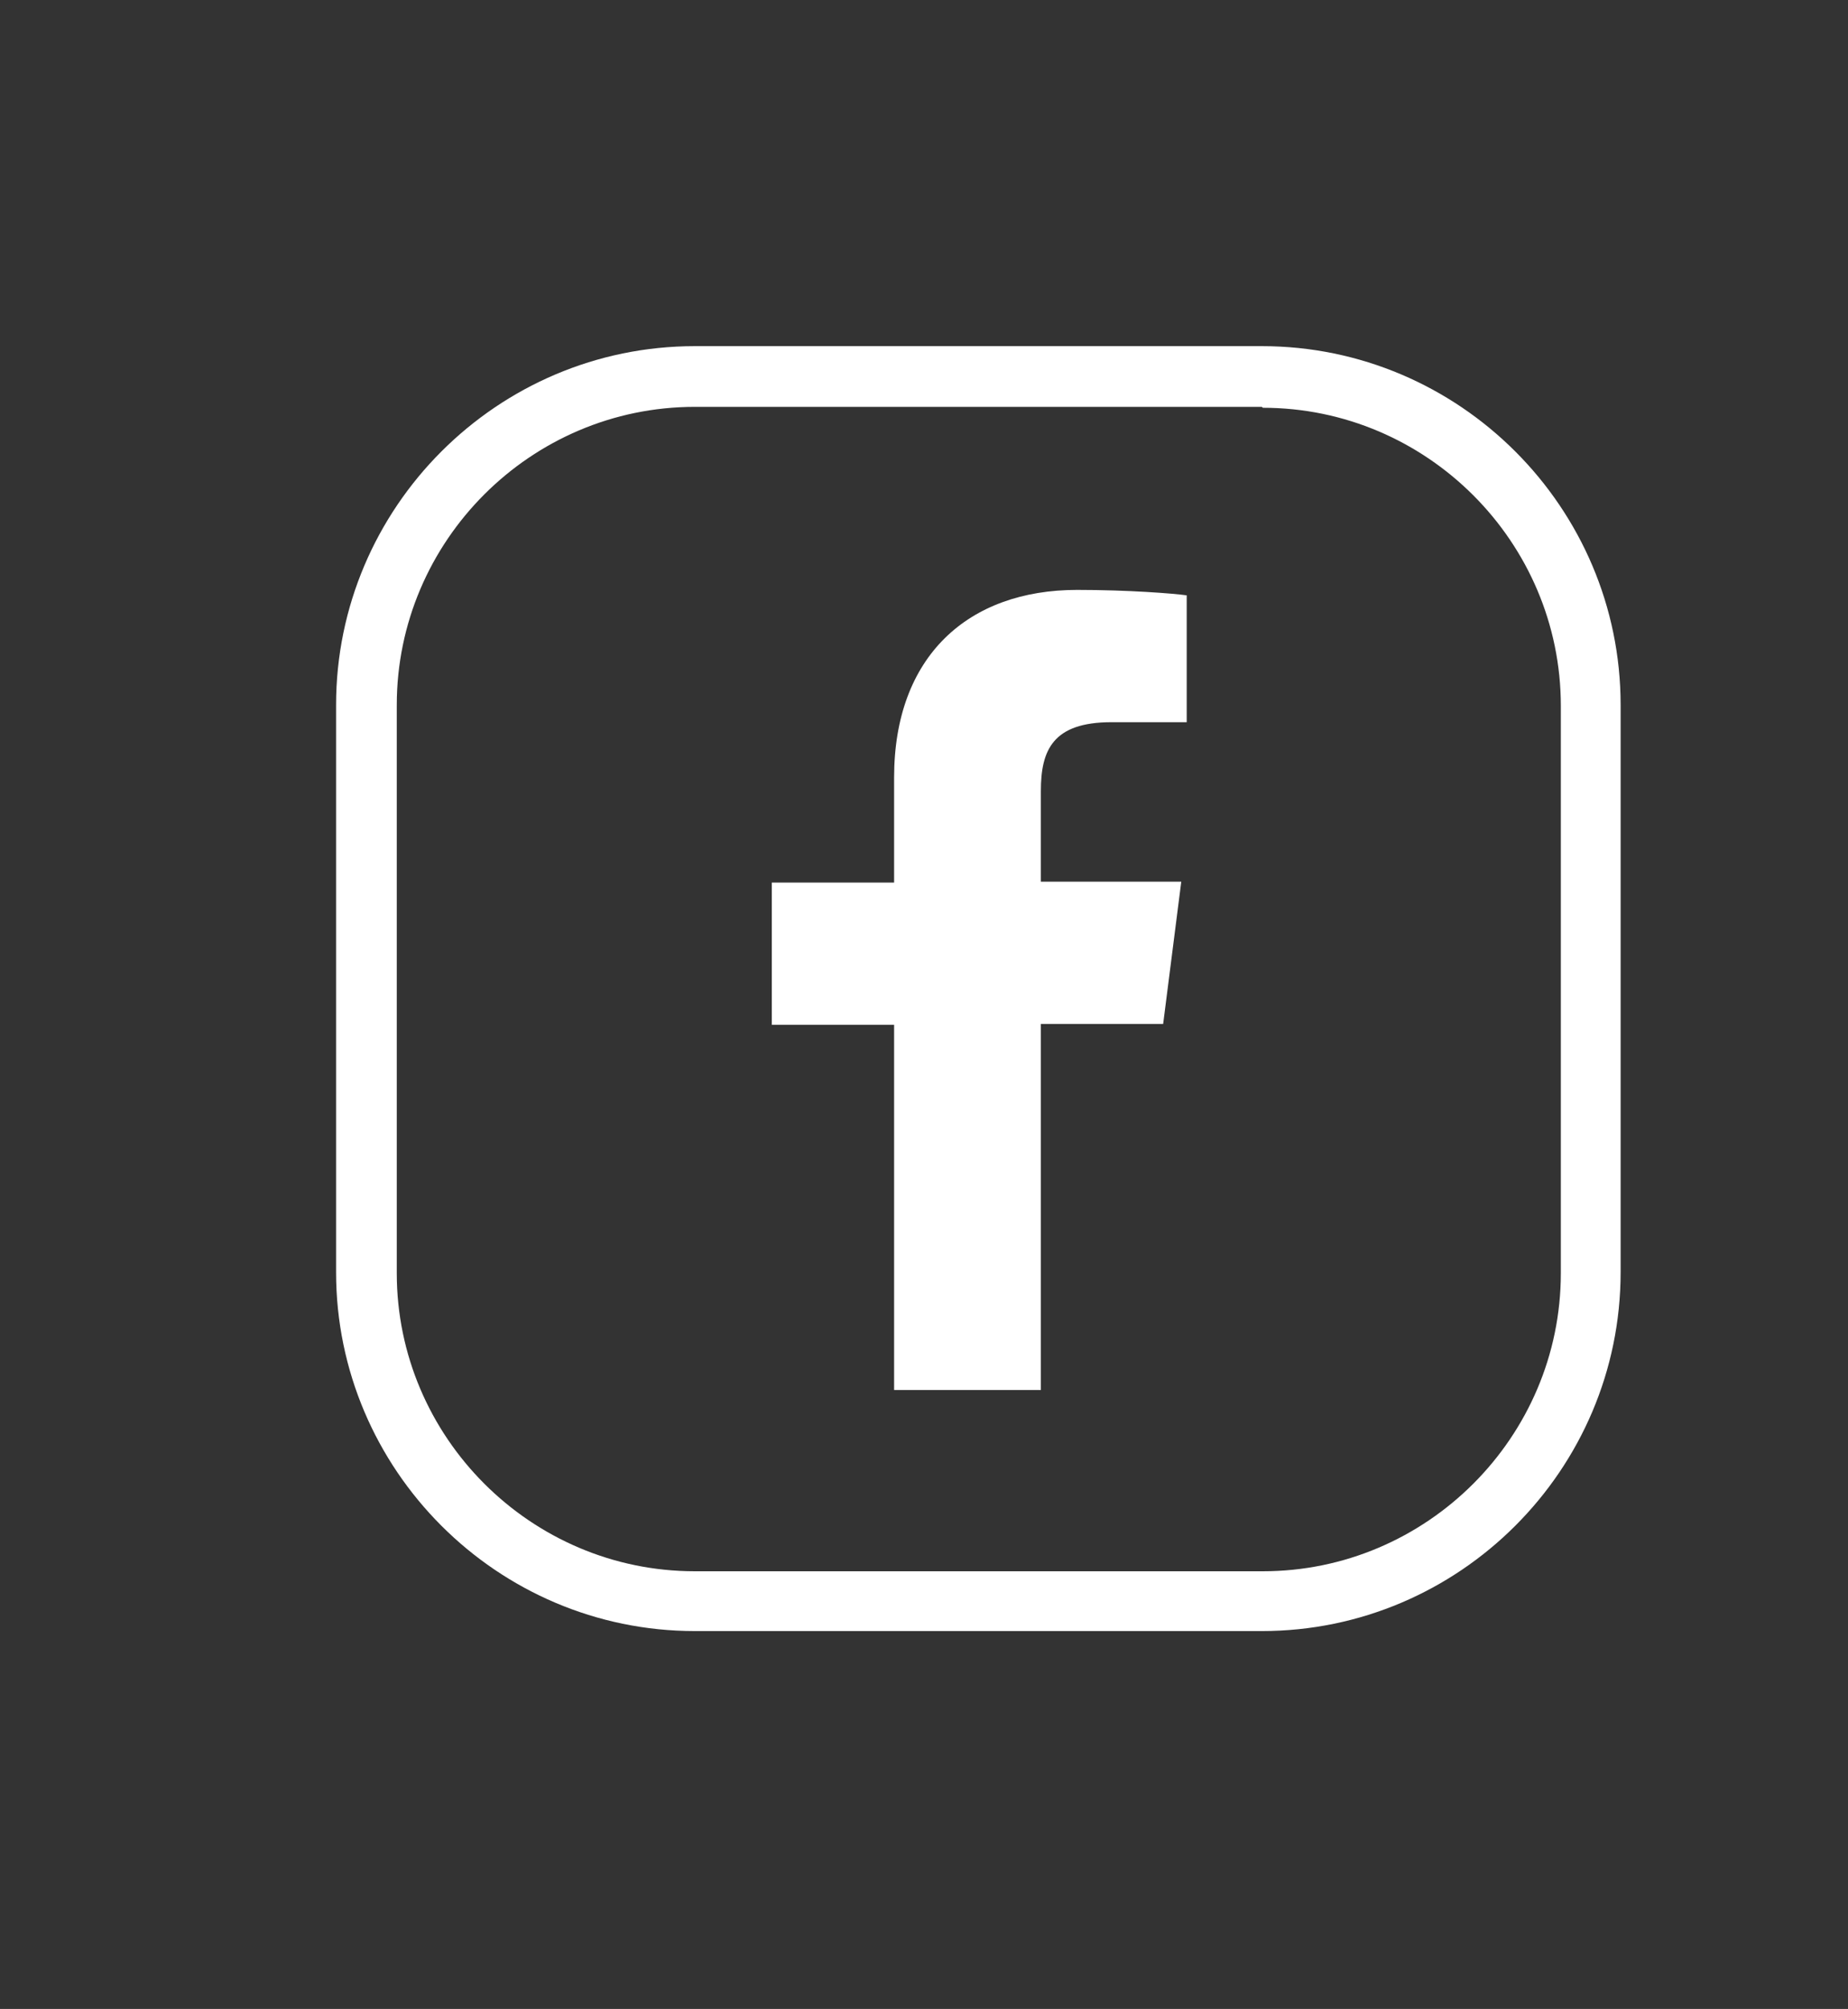 <?xml version="1.0" encoding="UTF-8"?><svg id="a" xmlns="http://www.w3.org/2000/svg" viewBox="0 0 20.4 22.17"><rect x="0" y="0" width="20.4" height="22.17" fill="#333333" stroke="none"/><defs><style>.c{fill:#fff;}</style></defs><path class="c" d="M13.94,4.5c1.81,0,3.29,1.48,3.29,3.29v6.26c0,1.81-1.48,3.29-3.29,3.29H7.67c-1.81,0-3.29-1.48-3.29-3.29V7.78c0-1.81,1.48-3.29,3.29-3.29h6.26m0-.67H7.67c-2.18,0-3.96,1.78-3.96,3.96v6.26c0,2.18,1.78,3.96,3.96,3.96h6.26c2.18,0,3.96-1.78,3.96-3.96V7.78c0-2.18-1.78-3.96-3.96-3.96h0Z"/><path id="b" class="c" d="M11.49,15.33v-4.03h1.35l.2-1.57h-1.55v-1c0-.45,.13-.76,.78-.76h.83v-1.4c-.14-.02-.64-.06-1.21-.06-1.2,0-2.02,.73-2.02,2.07v1.16h-1.35v1.57h1.35v4.03h1.62Z"/></svg>